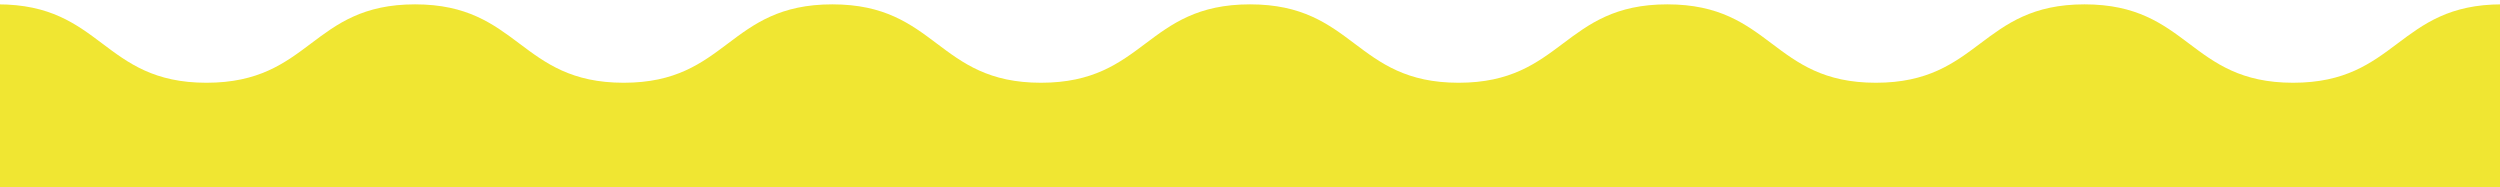 <?xml version="1.0" encoding="utf-8"?>
<!-- Generator: Adobe Illustrator 27.7.0, SVG Export Plug-In . SVG Version: 6.00 Build 0)  -->
<svg version="1.1" id="Layer_2_00000067213966067100442560000010815417480515619768_"
	 xmlns="http://www.w3.org/2000/svg" xmlns:xlink="http://www.w3.org/1999/xlink" x="0px" y="0px" viewBox="0 0 574 43"
	 style="enable-background:new 0 0 574 43;" xml:space="preserve">
<style type="text/css">
	.st0{clip-path:url(#SVGID_00000173842762973306989730000017479983584220489123_);}
	.st1{fill:#F0E632;}
</style>
<g id="back">
	<g>
		<g>
			<defs>
				<rect id="SVGID_1_" width="574" height="43"/>
			</defs>
			<clipPath id="SVGID_00000013171529315541810390000003516717916156157352_">
				<use xlink:href="#SVGID_1_"  style="overflow:visible;"/>
			</clipPath>
			<g style="clip-path:url(#SVGID_00000013171529315541810390000003516717916156157352_);">
				<path class="st1" d="M-0.5,1c24,0,24,18,47.9,18c24,0,24-18,47.9-18s24,18,47.9,18s23.9-18,47.9-18s24,18,47.9,18
					c24,0,24-18,48-18s24,18,47.9,18s24-18,47.9-18c24,0,24,18,47.9,18s24-18,47.9-18c24,0,24,18,47.9,18s24-18,47.9-18v1327.5h-575
					L-0.5,1L-0.5,1z"/>
			</g>
		</g>
	</g>
</g>
</svg>
